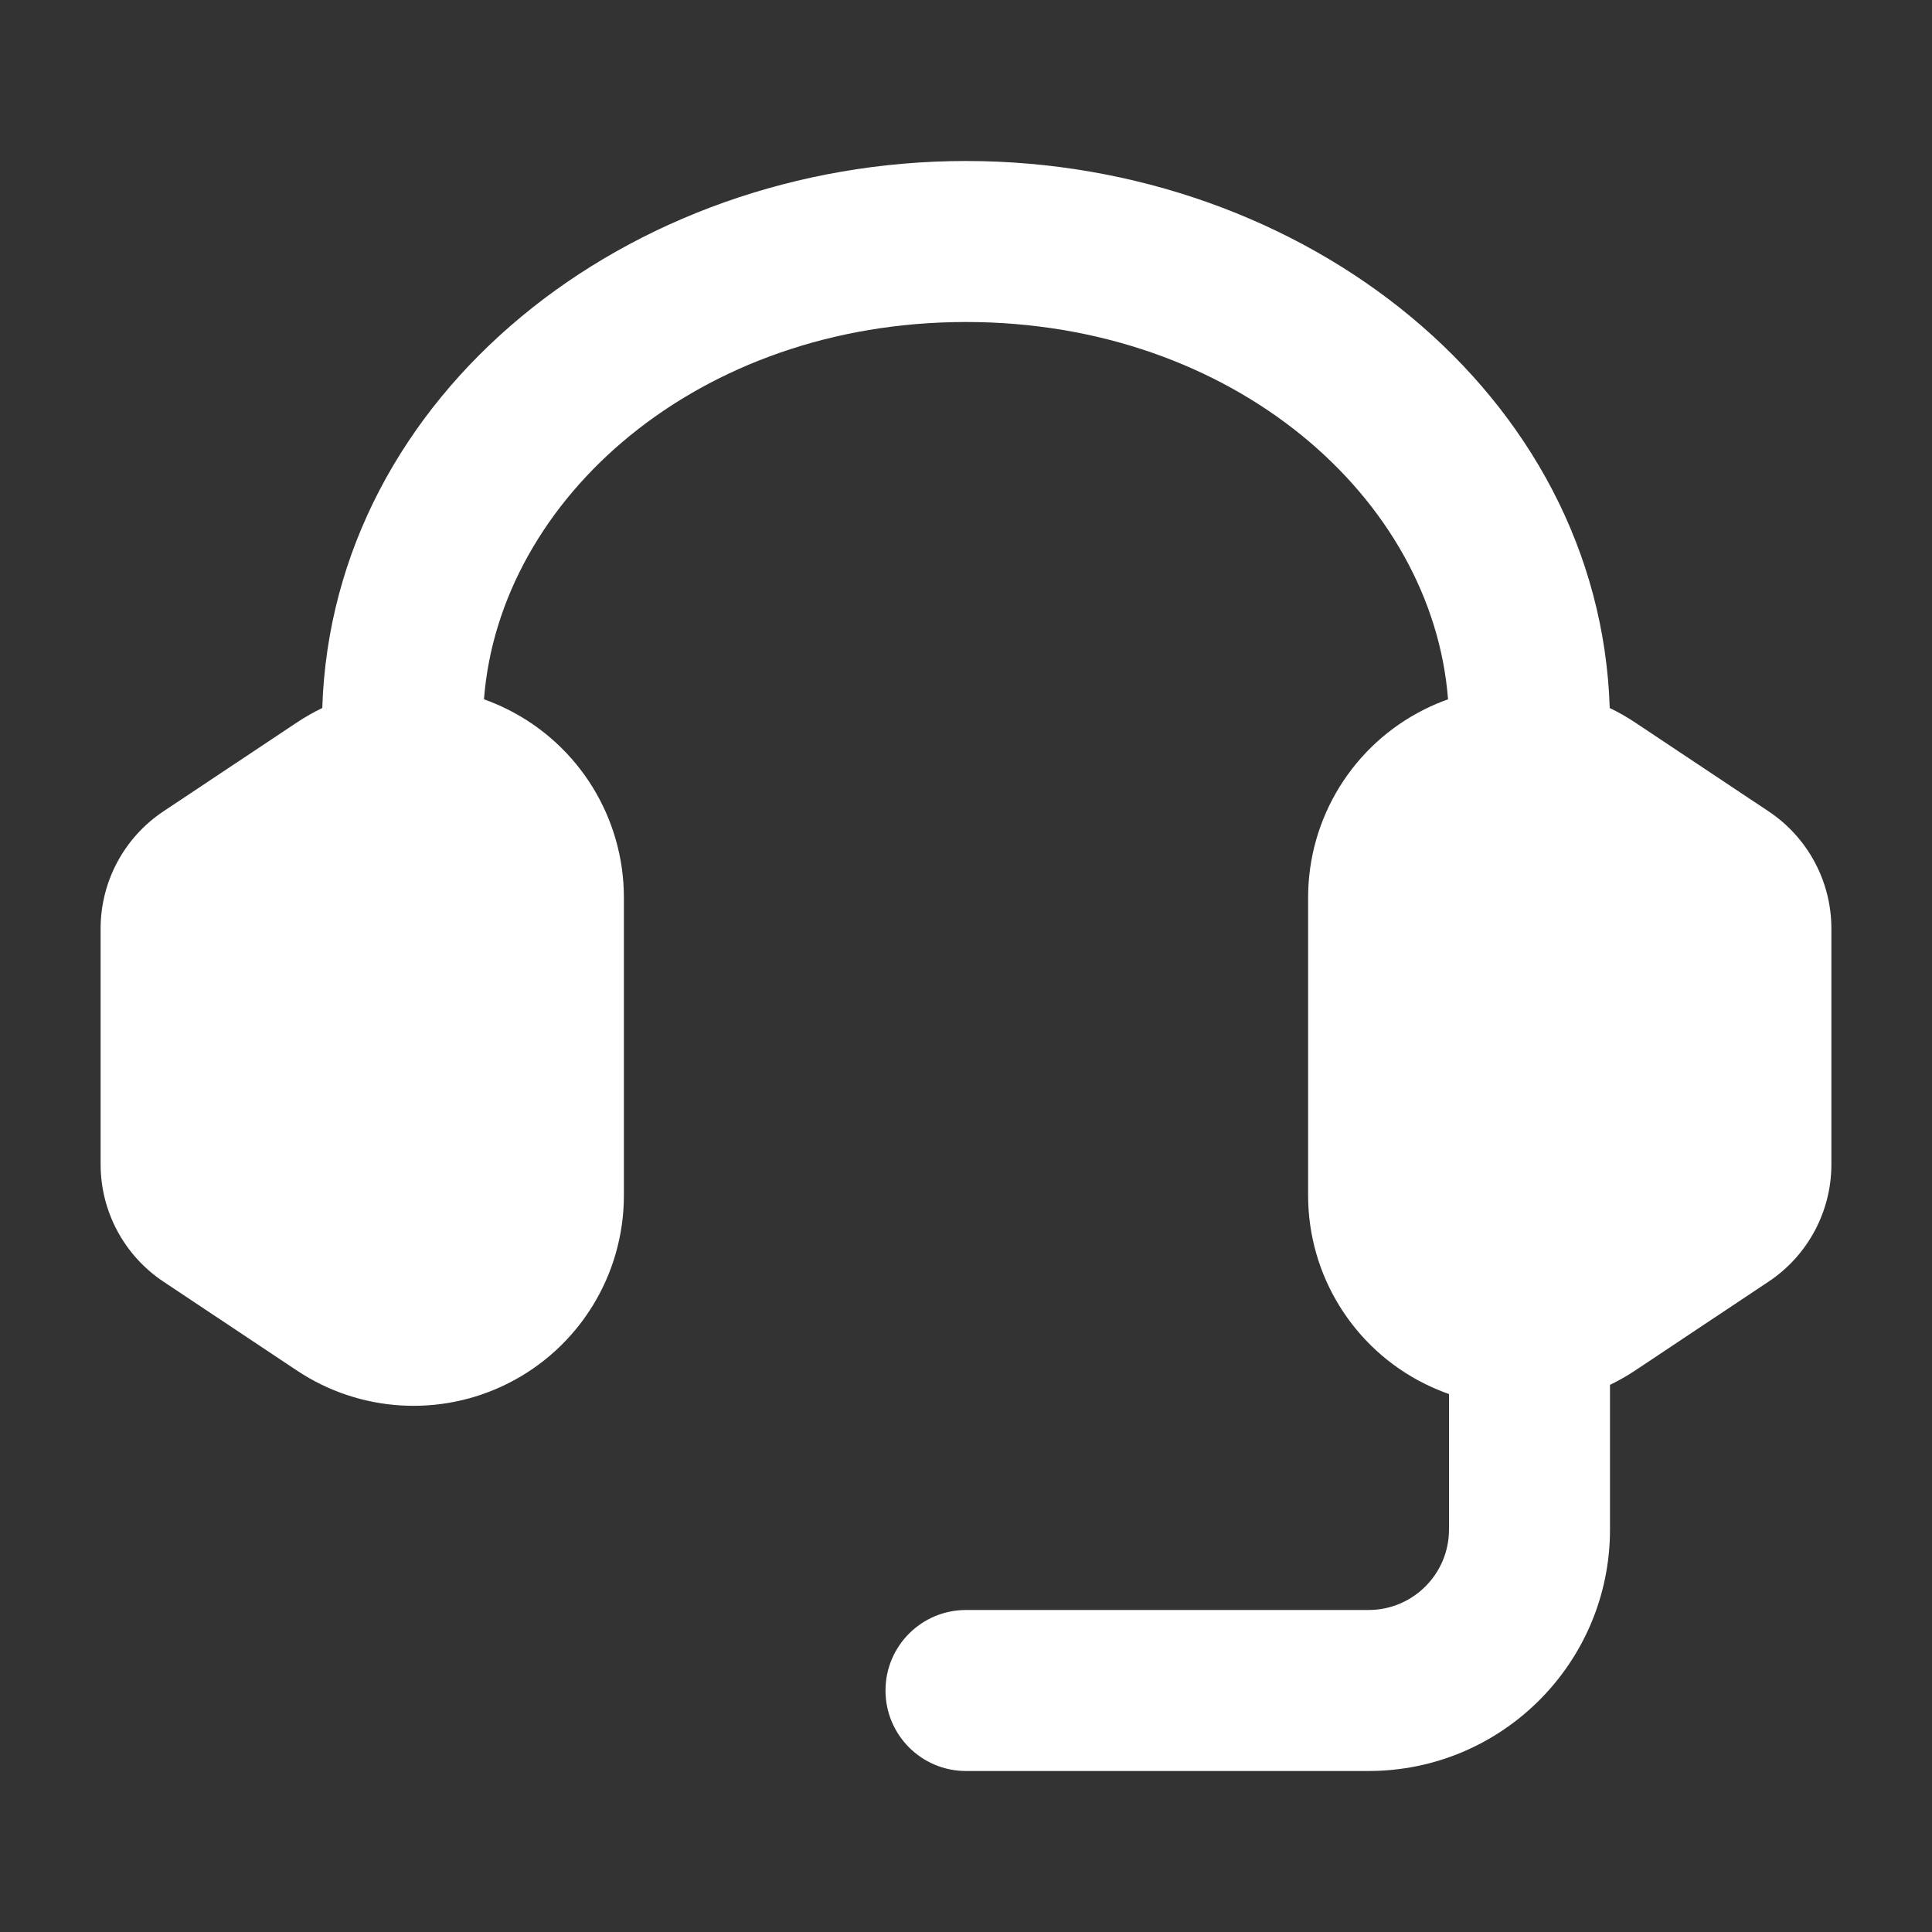 <svg width="78" height="78" viewBox="0 0 78 78" fill="none" xmlns="http://www.w3.org/2000/svg">
<rect x="0" y="0" width="78" height="78" fill="#333333" stroke="none"/>
<path fill-rule="evenodd" clip-rule="evenodd" d="M11.99 29.166C12.319 28.947 12.66 28.753 13.011 28.584C13.416 15.903 25.366 6.5 39 6.5C52.634 6.5 64.584 15.903 64.989 28.584C65.34 28.753 65.68 28.947 66.01 29.166L71.402 32.756C72.986 33.811 73.938 35.587 73.938 37.49V47.009C73.938 48.912 72.986 50.689 71.402 51.743L66.01 55.334C65.684 55.55 65.346 55.743 65 55.91V61.75C65 67.135 60.635 71.5 55.25 71.5H39C37.205 71.5 35.75 70.045 35.75 68.25C35.75 66.455 37.205 65 39 65H55.25C57.045 65 58.5 63.545 58.5 61.75V56.281C58.163 56.163 57.832 56.023 57.508 55.861C54.63 54.423 52.812 51.482 52.812 48.265V36.234C52.812 33.017 54.63 30.077 57.508 28.639C57.819 28.483 58.138 28.348 58.461 28.233C57.837 20.122 49.808 13 39 13C28.192 13 20.163 20.122 19.539 28.233C19.862 28.348 20.181 28.483 20.492 28.639C23.37 30.077 25.188 33.017 25.188 36.234V48.265C25.188 51.482 23.37 54.423 20.492 55.861C17.769 57.222 14.525 57.021 11.99 55.334L6.598 51.743C5.014 50.689 4.062 48.912 4.062 47.009V37.49C4.062 35.587 5.014 33.811 6.598 32.756L11.99 29.166Z" fill="white"/>
</svg>
